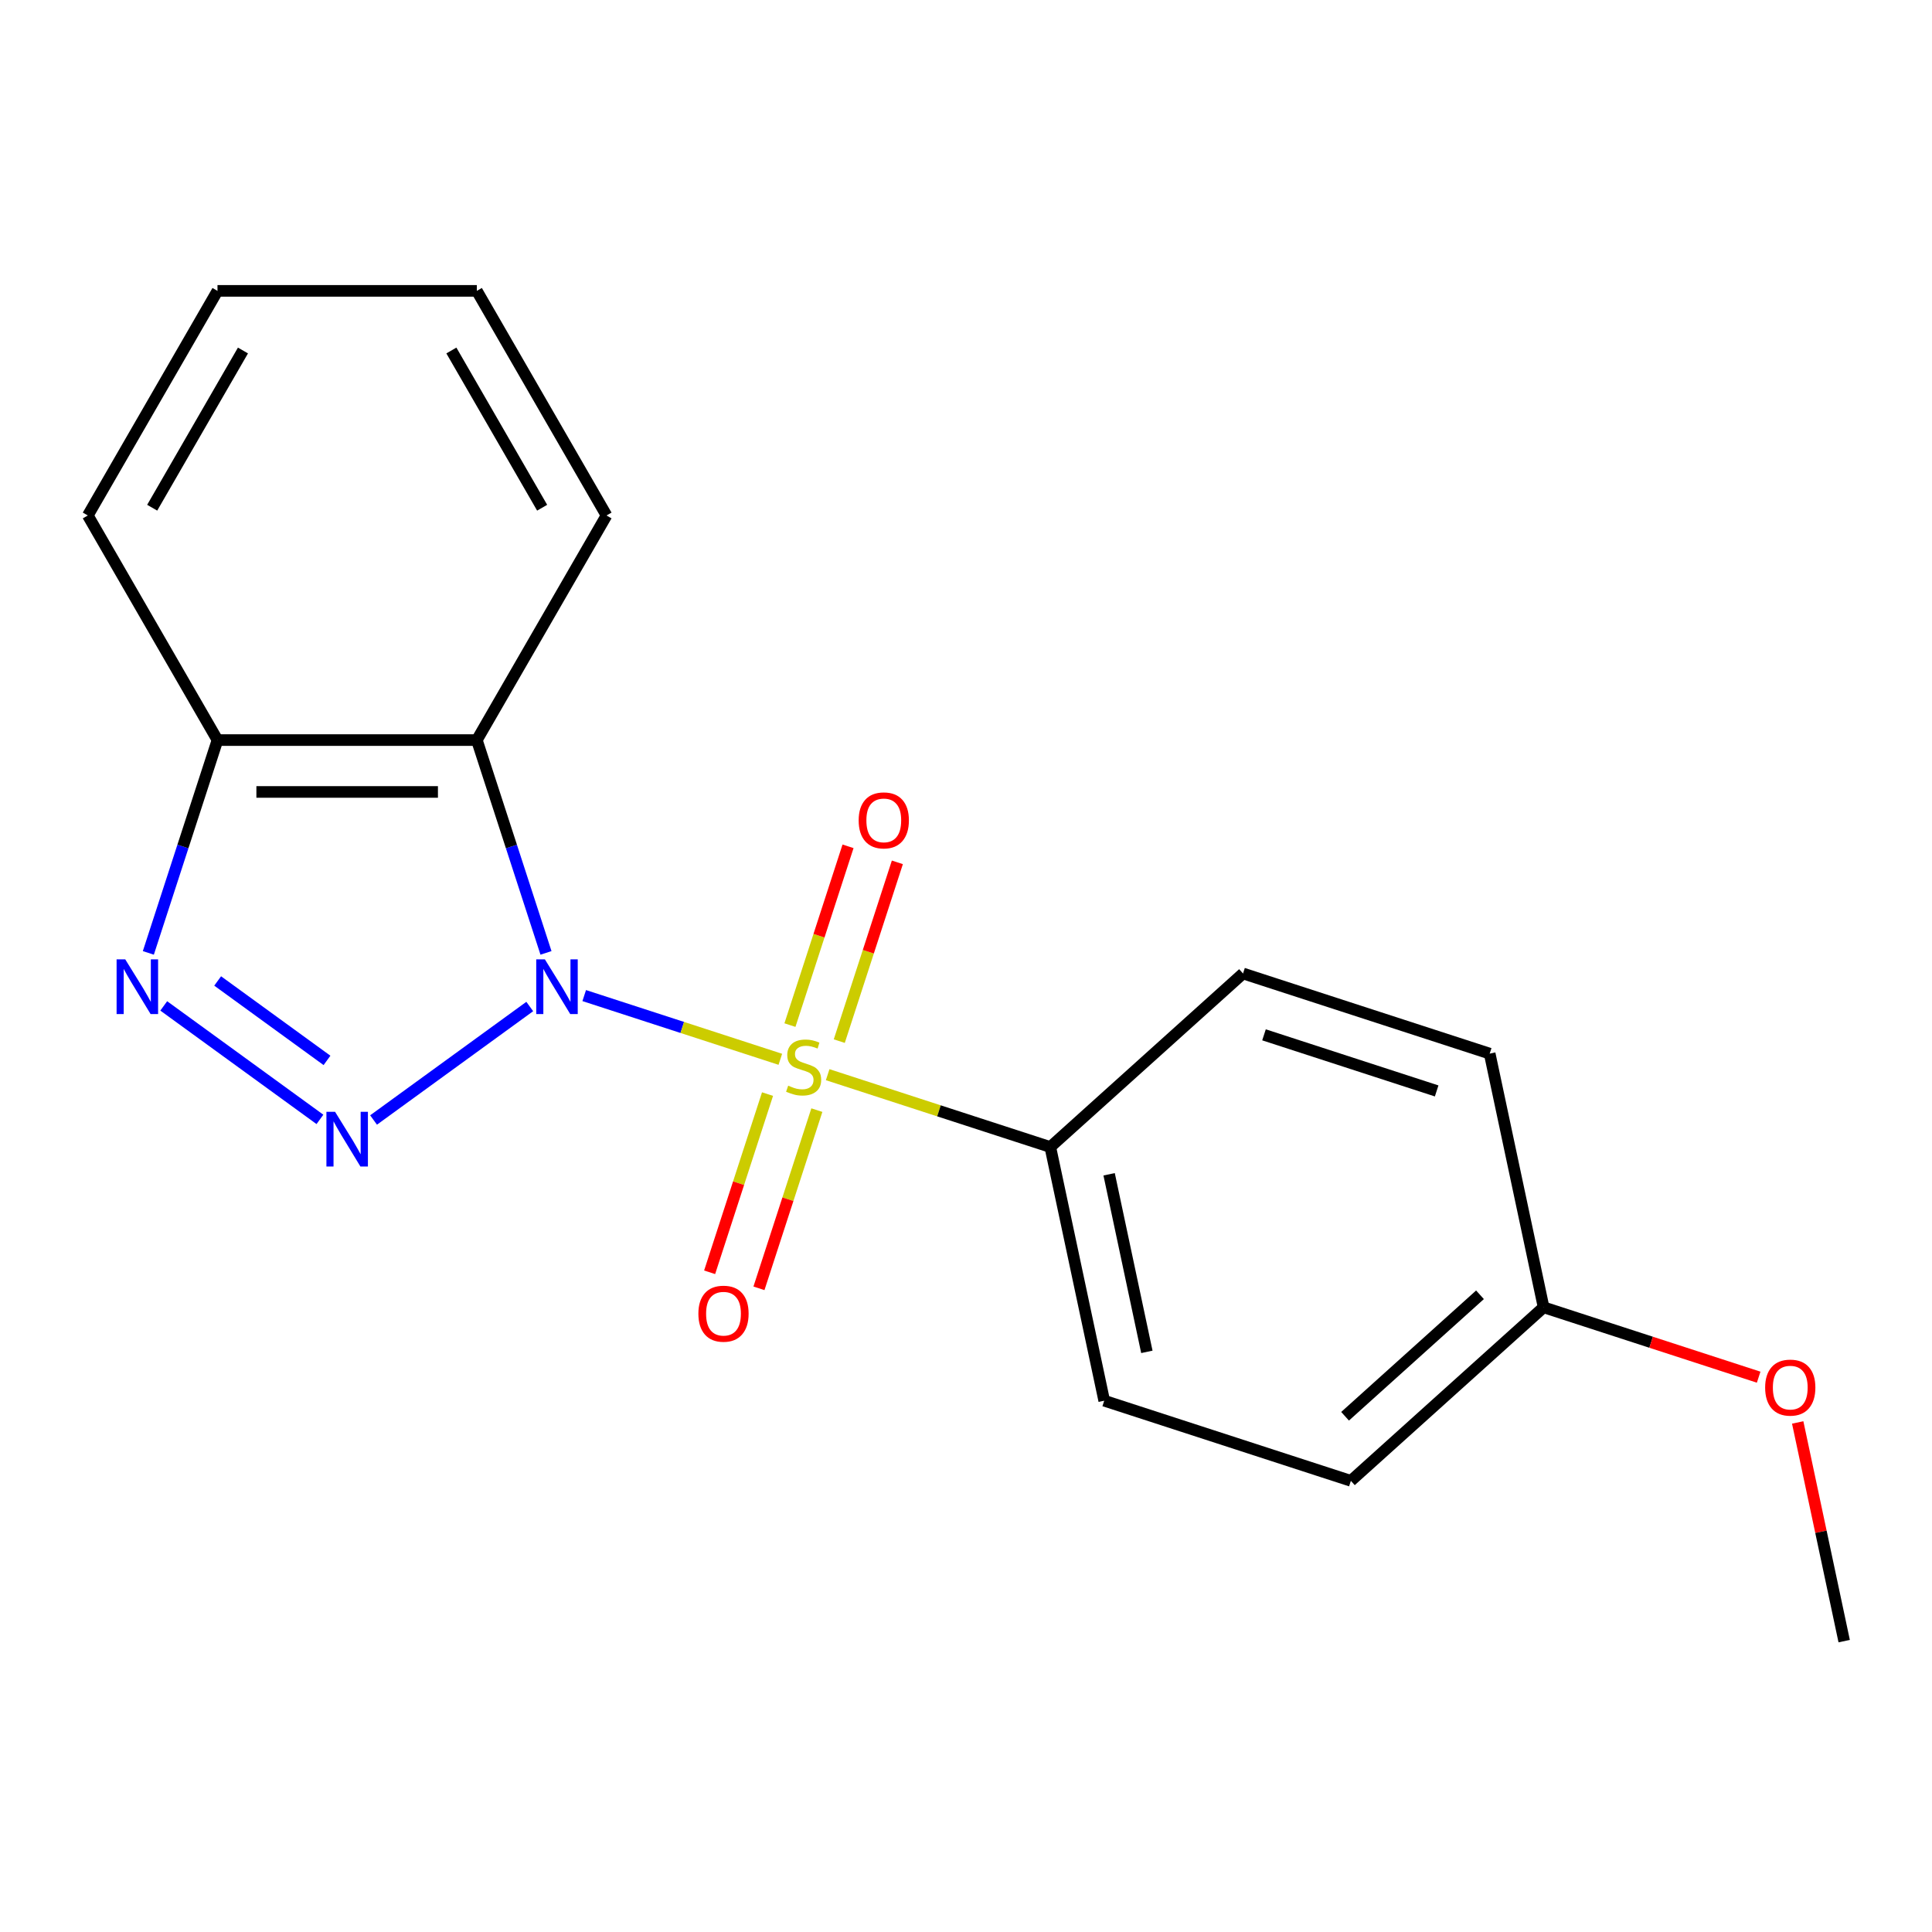 <?xml version='1.0' encoding='iso-8859-1'?>
<svg version='1.1' baseProfile='full'
              xmlns='http://www.w3.org/2000/svg'
                      xmlns:rdkit='http://www.rdkit.org/xml'
                      xmlns:xlink='http://www.w3.org/1999/xlink'
                  xml:space='preserve'
width='1000px' height='1000px' viewBox='0 0 1000 1000'>
<!-- END OF HEADER -->
<rect style='opacity:1.0;fill:#FFFFFF;stroke:none' width='1000' height='1000' x='0' y='0'> </rect>
<path class='bond-0' d='M 302.39,515.311 L 353.144,531.802' style='fill:none;fill-rule:evenodd;stroke:#0000FF;stroke-width:6px;stroke-linecap:butt;stroke-linejoin:miter;stroke-opacity:1' />
<path class='bond-0' d='M 353.144,531.802 L 403.897,548.292' style='fill:none;fill-rule:evenodd;stroke:#CCCC00;stroke-width:6px;stroke-linecap:butt;stroke-linejoin:miter;stroke-opacity:1' />
<path class='bond-1' d='M 274.198,520.972 L 193.353,579.709' style='fill:none;fill-rule:evenodd;stroke:#0000FF;stroke-width:6px;stroke-linecap:butt;stroke-linejoin:miter;stroke-opacity:1' />
<path class='bond-2' d='M 282.603,493.215 L 264.708,438.139' style='fill:none;fill-rule:evenodd;stroke:#0000FF;stroke-width:6px;stroke-linecap:butt;stroke-linejoin:miter;stroke-opacity:1' />
<path class='bond-2' d='M 264.708,438.139 L 246.812,383.062' style='fill:none;fill-rule:evenodd;stroke:#000000;stroke-width:6px;stroke-linecap:butt;stroke-linejoin:miter;stroke-opacity:1' />
<path class='bond-3' d='M 428.398,556.253 L 486.015,574.974' style='fill:none;fill-rule:evenodd;stroke:#CCCC00;stroke-width:6px;stroke-linecap:butt;stroke-linejoin:miter;stroke-opacity:1' />
<path class='bond-3' d='M 486.015,574.974 L 543.631,593.695' style='fill:none;fill-rule:evenodd;stroke:#000000;stroke-width:6px;stroke-linecap:butt;stroke-linejoin:miter;stroke-opacity:1' />
<path class='bond-4' d='M 434.408,538.885 L 449.441,492.617' style='fill:none;fill-rule:evenodd;stroke:#CCCC00;stroke-width:6px;stroke-linecap:butt;stroke-linejoin:miter;stroke-opacity:1' />
<path class='bond-4' d='M 449.441,492.617 L 464.474,446.349' style='fill:none;fill-rule:evenodd;stroke:#FF0000;stroke-width:6px;stroke-linecap:butt;stroke-linejoin:miter;stroke-opacity:1' />
<path class='bond-4' d='M 408.874,530.588 L 423.907,484.321' style='fill:none;fill-rule:evenodd;stroke:#CCCC00;stroke-width:6px;stroke-linecap:butt;stroke-linejoin:miter;stroke-opacity:1' />
<path class='bond-4' d='M 423.907,484.321 L 438.941,438.053' style='fill:none;fill-rule:evenodd;stroke:#FF0000;stroke-width:6px;stroke-linecap:butt;stroke-linejoin:miter;stroke-opacity:1' />
<path class='bond-5' d='M 397.27,566.3 L 382.286,612.418' style='fill:none;fill-rule:evenodd;stroke:#CCCC00;stroke-width:6px;stroke-linecap:butt;stroke-linejoin:miter;stroke-opacity:1' />
<path class='bond-5' d='M 382.286,612.418 L 367.301,658.536' style='fill:none;fill-rule:evenodd;stroke:#FF0000;stroke-width:6px;stroke-linecap:butt;stroke-linejoin:miter;stroke-opacity:1' />
<path class='bond-5' d='M 422.804,574.597 L 407.819,620.715' style='fill:none;fill-rule:evenodd;stroke:#CCCC00;stroke-width:6px;stroke-linecap:butt;stroke-linejoin:miter;stroke-opacity:1' />
<path class='bond-5' d='M 407.819,620.715 L 392.835,666.833' style='fill:none;fill-rule:evenodd;stroke:#FF0000;stroke-width:6px;stroke-linecap:butt;stroke-linejoin:miter;stroke-opacity:1' />
<path class='bond-6' d='M 165.597,579.393 L 84.752,520.656' style='fill:none;fill-rule:evenodd;stroke:#0000FF;stroke-width:6px;stroke-linecap:butt;stroke-linejoin:miter;stroke-opacity:1' />
<path class='bond-6' d='M 169.251,548.862 L 112.66,507.746' style='fill:none;fill-rule:evenodd;stroke:#0000FF;stroke-width:6px;stroke-linecap:butt;stroke-linejoin:miter;stroke-opacity:1' />
<path class='bond-7' d='M 246.812,383.062 L 112.574,383.062' style='fill:none;fill-rule:evenodd;stroke:#000000;stroke-width:6px;stroke-linecap:butt;stroke-linejoin:miter;stroke-opacity:1' />
<path class='bond-7' d='M 226.676,409.91 L 132.71,409.91' style='fill:none;fill-rule:evenodd;stroke:#000000;stroke-width:6px;stroke-linecap:butt;stroke-linejoin:miter;stroke-opacity:1' />
<path class='bond-8' d='M 246.812,383.062 L 313.931,266.808' style='fill:none;fill-rule:evenodd;stroke:#000000;stroke-width:6px;stroke-linecap:butt;stroke-linejoin:miter;stroke-opacity:1' />
<path class='bond-9' d='M 76.783,493.215 L 94.678,438.139' style='fill:none;fill-rule:evenodd;stroke:#0000FF;stroke-width:6px;stroke-linecap:butt;stroke-linejoin:miter;stroke-opacity:1' />
<path class='bond-9' d='M 94.678,438.139 L 112.574,383.062' style='fill:none;fill-rule:evenodd;stroke:#000000;stroke-width:6px;stroke-linecap:butt;stroke-linejoin:miter;stroke-opacity:1' />
<path class='bond-10' d='M 112.574,383.062 L 45.455,266.808' style='fill:none;fill-rule:evenodd;stroke:#000000;stroke-width:6px;stroke-linecap:butt;stroke-linejoin:miter;stroke-opacity:1' />
<path class='bond-11' d='M 543.631,593.695 L 571.54,725' style='fill:none;fill-rule:evenodd;stroke:#000000;stroke-width:6px;stroke-linecap:butt;stroke-linejoin:miter;stroke-opacity:1' />
<path class='bond-11' d='M 574.078,607.808 L 593.615,699.722' style='fill:none;fill-rule:evenodd;stroke:#000000;stroke-width:6px;stroke-linecap:butt;stroke-linejoin:miter;stroke-opacity:1' />
<path class='bond-12' d='M 543.631,593.695 L 643.389,503.872' style='fill:none;fill-rule:evenodd;stroke:#000000;stroke-width:6px;stroke-linecap:butt;stroke-linejoin:miter;stroke-opacity:1' />
<path class='bond-13' d='M 571.54,725 L 699.209,766.482' style='fill:none;fill-rule:evenodd;stroke:#000000;stroke-width:6px;stroke-linecap:butt;stroke-linejoin:miter;stroke-opacity:1' />
<path class='bond-14' d='M 643.389,503.872 L 771.058,545.353' style='fill:none;fill-rule:evenodd;stroke:#000000;stroke-width:6px;stroke-linecap:butt;stroke-linejoin:miter;stroke-opacity:1' />
<path class='bond-14' d='M 654.243,535.627 L 743.611,564.665' style='fill:none;fill-rule:evenodd;stroke:#000000;stroke-width:6px;stroke-linecap:butt;stroke-linejoin:miter;stroke-opacity:1' />
<path class='bond-15' d='M 313.931,266.808 L 246.812,150.555' style='fill:none;fill-rule:evenodd;stroke:#000000;stroke-width:6px;stroke-linecap:butt;stroke-linejoin:miter;stroke-opacity:1' />
<path class='bond-15' d='M 280.613,262.794 L 233.629,181.417' style='fill:none;fill-rule:evenodd;stroke:#000000;stroke-width:6px;stroke-linecap:butt;stroke-linejoin:miter;stroke-opacity:1' />
<path class='bond-16' d='M 798.967,676.658 L 771.058,545.353' style='fill:none;fill-rule:evenodd;stroke:#000000;stroke-width:6px;stroke-linecap:butt;stroke-linejoin:miter;stroke-opacity:1' />
<path class='bond-17' d='M 798.967,676.658 L 854.624,694.742' style='fill:none;fill-rule:evenodd;stroke:#000000;stroke-width:6px;stroke-linecap:butt;stroke-linejoin:miter;stroke-opacity:1' />
<path class='bond-17' d='M 854.624,694.742 L 910.28,712.826' style='fill:none;fill-rule:evenodd;stroke:#FF0000;stroke-width:6px;stroke-linecap:butt;stroke-linejoin:miter;stroke-opacity:1' />
<path class='bond-18' d='M 798.967,676.658 L 699.209,766.482' style='fill:none;fill-rule:evenodd;stroke:#000000;stroke-width:6px;stroke-linecap:butt;stroke-linejoin:miter;stroke-opacity:1' />
<path class='bond-18' d='M 766.039,670.18 L 696.208,733.056' style='fill:none;fill-rule:evenodd;stroke:#000000;stroke-width:6px;stroke-linecap:butt;stroke-linejoin:miter;stroke-opacity:1' />
<path class='bond-19' d='M 930.486,736.256 L 942.516,792.851' style='fill:none;fill-rule:evenodd;stroke:#FF0000;stroke-width:6px;stroke-linecap:butt;stroke-linejoin:miter;stroke-opacity:1' />
<path class='bond-19' d='M 942.516,792.851 L 954.545,849.445' style='fill:none;fill-rule:evenodd;stroke:#000000;stroke-width:6px;stroke-linecap:butt;stroke-linejoin:miter;stroke-opacity:1' />
<path class='bond-20' d='M 45.455,266.808 L 112.574,150.555' style='fill:none;fill-rule:evenodd;stroke:#000000;stroke-width:6px;stroke-linecap:butt;stroke-linejoin:miter;stroke-opacity:1' />
<path class='bond-20' d='M 78.773,262.794 L 125.757,181.417' style='fill:none;fill-rule:evenodd;stroke:#000000;stroke-width:6px;stroke-linecap:butt;stroke-linejoin:miter;stroke-opacity:1' />
<path class='bond-21' d='M 246.812,150.555 L 112.574,150.555' style='fill:none;fill-rule:evenodd;stroke:#000000;stroke-width:6px;stroke-linecap:butt;stroke-linejoin:miter;stroke-opacity:1' />
<path  class='atom-0' d='M 282.034 496.571
L 291.314 511.571
Q 292.234 513.051, 293.714 515.731
Q 295.194 518.411, 295.274 518.571
L 295.274 496.571
L 299.034 496.571
L 299.034 524.891
L 295.154 524.891
L 285.194 508.491
Q 284.034 506.571, 282.794 504.371
Q 281.594 502.171, 281.234 501.491
L 281.234 524.891
L 277.554 524.891
L 277.554 496.571
L 282.034 496.571
' fill='#0000FF'/>
<path  class='atom-1' d='M 407.962 561.933
Q 408.282 562.053, 409.602 562.613
Q 410.922 563.173, 412.362 563.533
Q 413.842 563.853, 415.282 563.853
Q 417.962 563.853, 419.522 562.573
Q 421.082 561.253, 421.082 558.973
Q 421.082 557.413, 420.282 556.453
Q 419.522 555.493, 418.322 554.973
Q 417.122 554.453, 415.122 553.853
Q 412.602 553.093, 411.082 552.373
Q 409.602 551.653, 408.522 550.133
Q 407.482 548.613, 407.482 546.053
Q 407.482 542.493, 409.882 540.293
Q 412.322 538.093, 417.122 538.093
Q 420.402 538.093, 424.122 539.653
L 423.202 542.733
Q 419.802 541.333, 417.242 541.333
Q 414.482 541.333, 412.962 542.493
Q 411.442 543.613, 411.482 545.573
Q 411.482 547.093, 412.242 548.013
Q 413.042 548.933, 414.162 549.453
Q 415.322 549.973, 417.242 550.573
Q 419.802 551.373, 421.322 552.173
Q 422.842 552.973, 423.922 554.613
Q 425.042 556.213, 425.042 558.973
Q 425.042 562.893, 422.402 565.013
Q 419.802 567.093, 415.442 567.093
Q 412.922 567.093, 411.002 566.533
Q 409.122 566.013, 406.882 565.093
L 407.962 561.933
' fill='#CCCC00'/>
<path  class='atom-2' d='M 173.433 575.474
L 182.713 590.474
Q 183.633 591.954, 185.113 594.634
Q 186.593 597.314, 186.673 597.474
L 186.673 575.474
L 190.433 575.474
L 190.433 603.794
L 186.553 603.794
L 176.593 587.394
Q 175.433 585.474, 174.193 583.274
Q 172.993 581.074, 172.633 580.394
L 172.633 603.794
L 168.953 603.794
L 168.953 575.474
L 173.433 575.474
' fill='#0000FF'/>
<path  class='atom-4' d='M 64.832 496.571
L 74.112 511.571
Q 75.032 513.051, 76.512 515.731
Q 77.992 518.411, 78.072 518.571
L 78.072 496.571
L 81.832 496.571
L 81.832 524.891
L 77.952 524.891
L 67.992 508.491
Q 66.832 506.571, 65.592 504.371
Q 64.392 502.171, 64.032 501.491
L 64.032 524.891
L 60.352 524.891
L 60.352 496.571
L 64.832 496.571
' fill='#0000FF'/>
<path  class='atom-7' d='M 444.444 424.624
Q 444.444 417.824, 447.804 414.024
Q 451.164 410.224, 457.444 410.224
Q 463.724 410.224, 467.084 414.024
Q 470.444 417.824, 470.444 424.624
Q 470.444 431.504, 467.044 435.424
Q 463.644 439.304, 457.444 439.304
Q 451.204 439.304, 447.804 435.424
Q 444.444 431.544, 444.444 424.624
M 457.444 436.104
Q 461.764 436.104, 464.084 433.224
Q 466.444 430.304, 466.444 424.624
Q 466.444 419.064, 464.084 416.264
Q 461.764 413.424, 457.444 413.424
Q 453.124 413.424, 450.764 416.224
Q 448.444 419.024, 448.444 424.624
Q 448.444 430.344, 450.764 433.224
Q 453.124 436.104, 457.444 436.104
' fill='#FF0000'/>
<path  class='atom-8' d='M 361.48 679.961
Q 361.48 673.161, 364.84 669.361
Q 368.2 665.561, 374.48 665.561
Q 380.76 665.561, 384.12 669.361
Q 387.48 673.161, 387.48 679.961
Q 387.48 686.841, 384.08 690.761
Q 380.68 694.641, 374.48 694.641
Q 368.24 694.641, 364.84 690.761
Q 361.48 686.881, 361.48 679.961
M 374.48 691.441
Q 378.8 691.441, 381.12 688.561
Q 383.48 685.641, 383.48 679.961
Q 383.48 674.401, 381.12 671.601
Q 378.8 668.761, 374.48 668.761
Q 370.16 668.761, 367.8 671.561
Q 365.48 674.361, 365.48 679.961
Q 365.48 685.681, 367.8 688.561
Q 370.16 691.441, 374.48 691.441
' fill='#FF0000'/>
<path  class='atom-15' d='M 913.636 718.22
Q 913.636 711.42, 916.996 707.62
Q 920.356 703.82, 926.636 703.82
Q 932.916 703.82, 936.276 707.62
Q 939.636 711.42, 939.636 718.22
Q 939.636 725.1, 936.236 729.02
Q 932.836 732.9, 926.636 732.9
Q 920.396 732.9, 916.996 729.02
Q 913.636 725.14, 913.636 718.22
M 926.636 729.7
Q 930.956 729.7, 933.276 726.82
Q 935.636 723.9, 935.636 718.22
Q 935.636 712.66, 933.276 709.86
Q 930.956 707.02, 926.636 707.02
Q 922.316 707.02, 919.956 709.82
Q 917.636 712.62, 917.636 718.22
Q 917.636 723.94, 919.956 726.82
Q 922.316 729.7, 926.636 729.7
' fill='#FF0000'/>
</svg>
